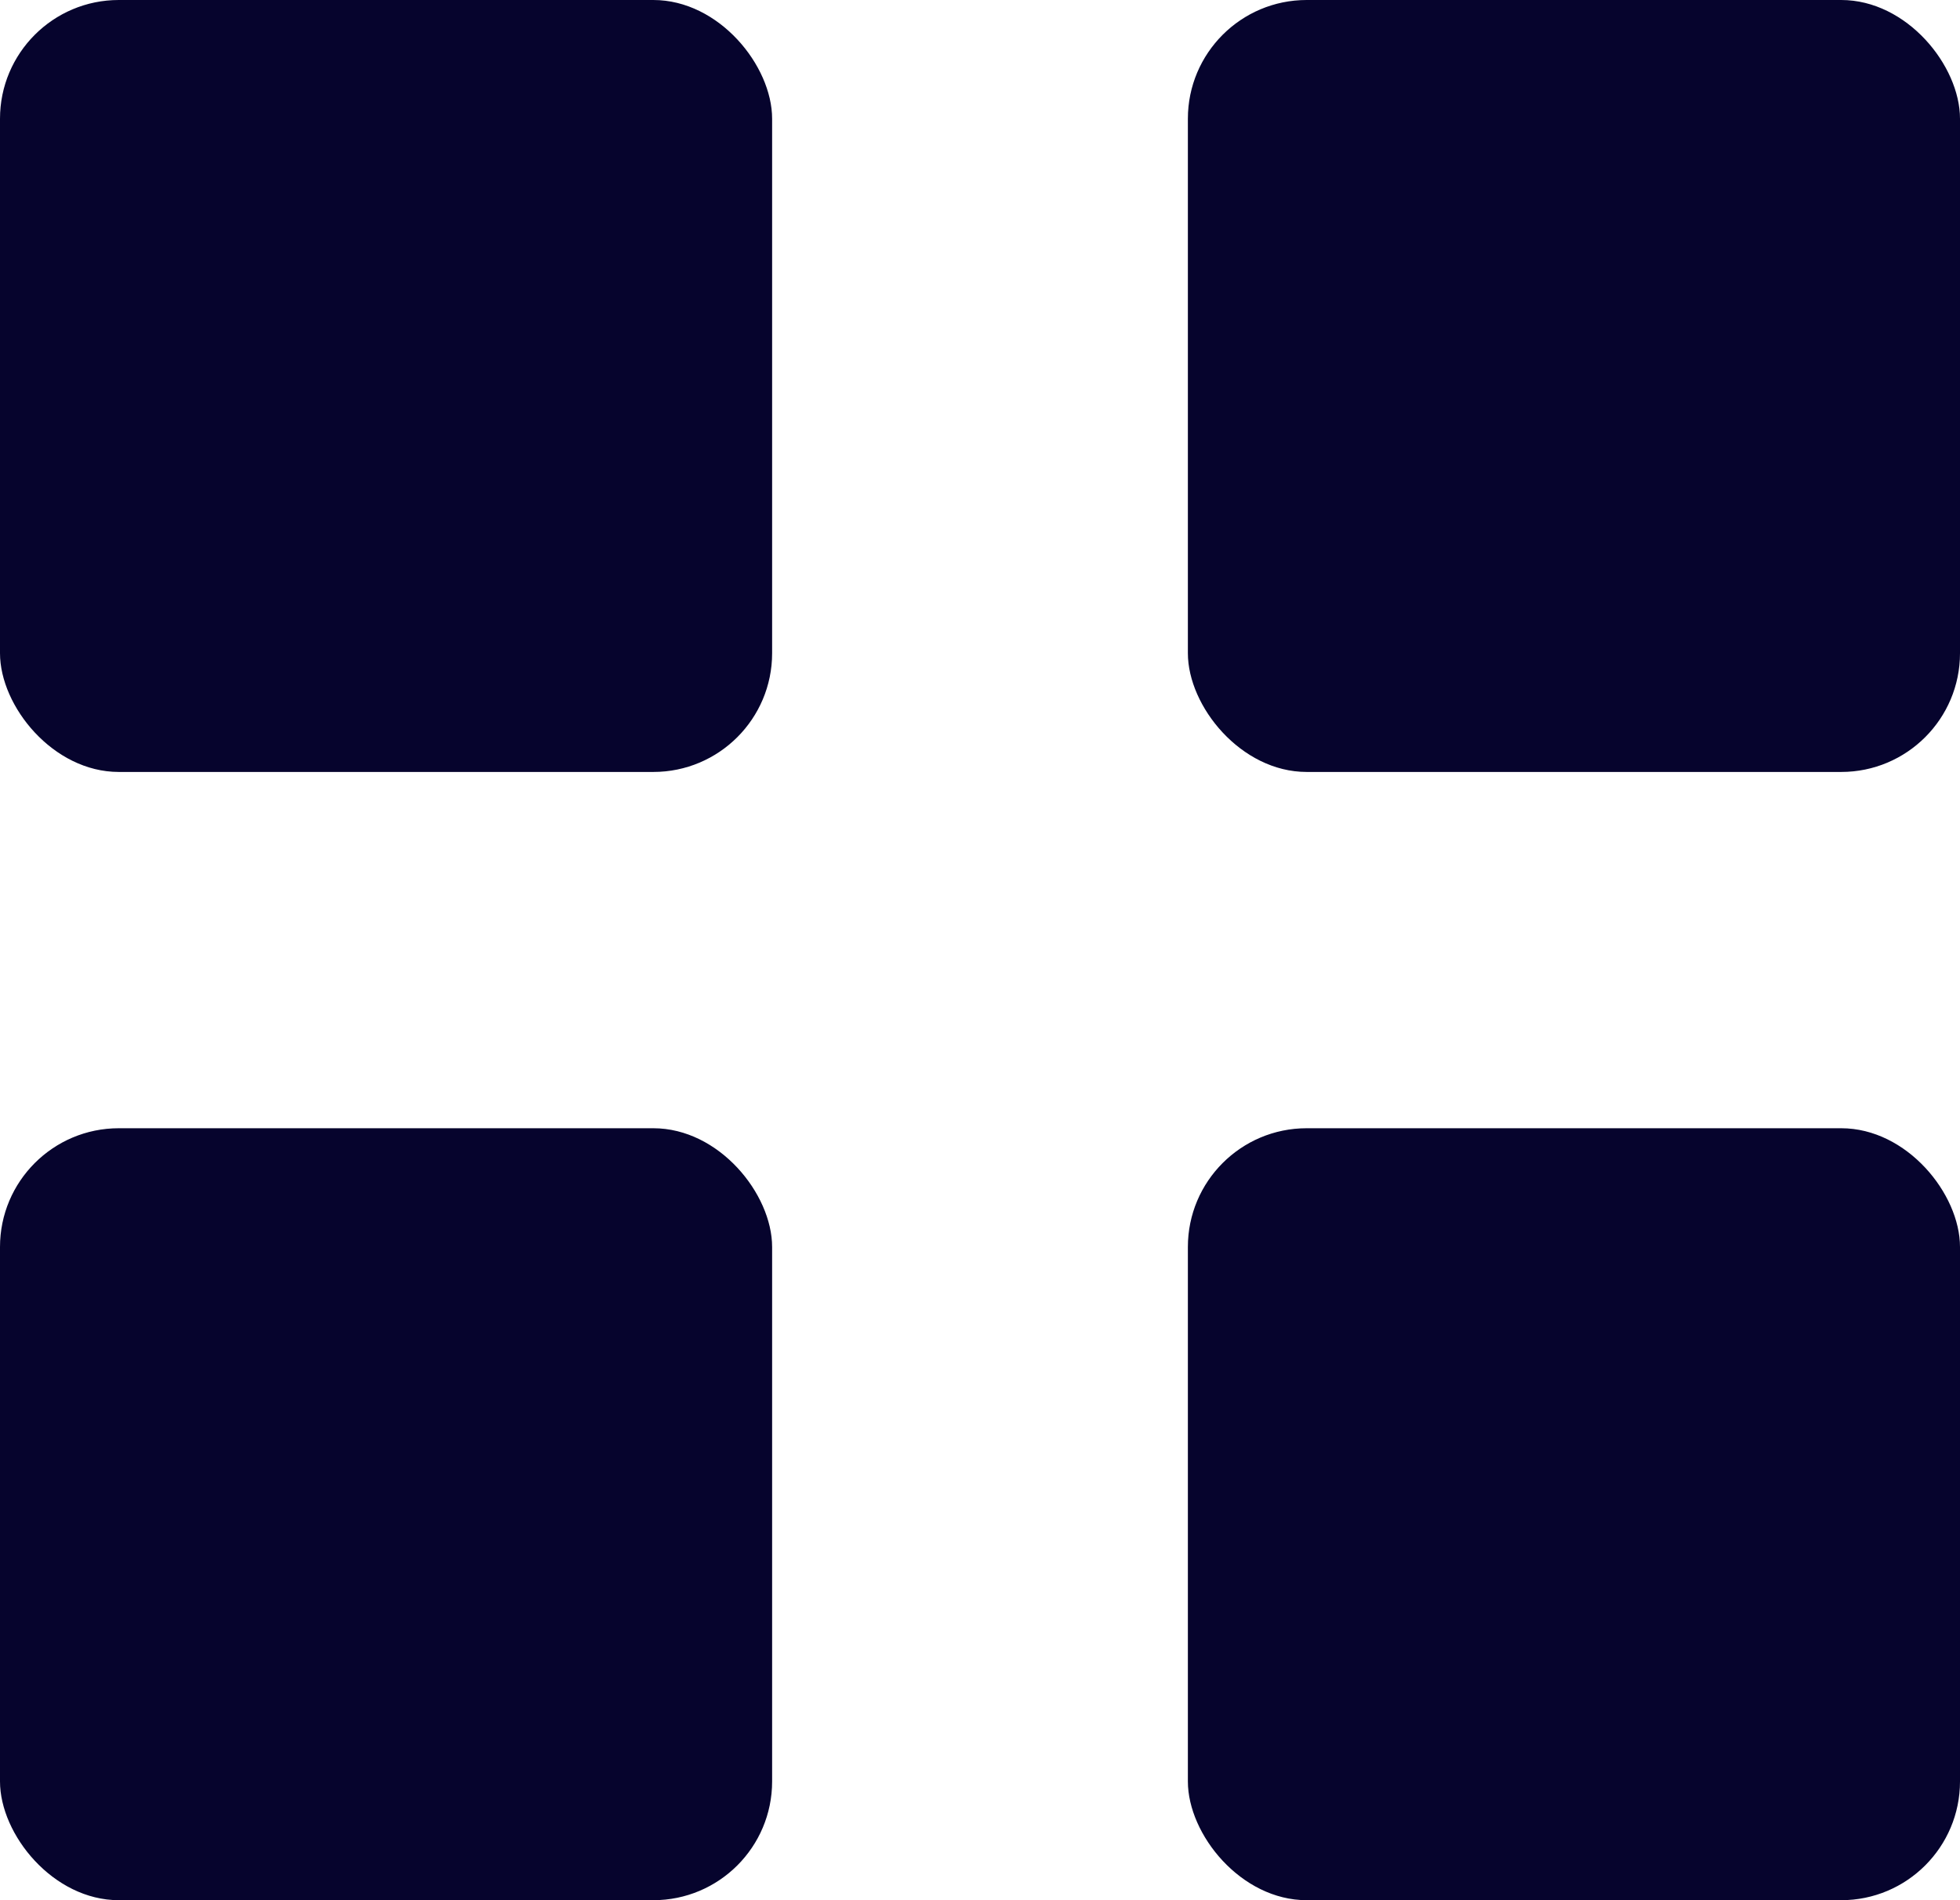 <svg width="33" height="32" viewBox="0 0 33 32" fill="none" xmlns="http://www.w3.org/2000/svg">
    <rect width="13" height="13" rx="2" fill="#06042D"/>
    <rect x="20" width="13" height="13" rx="2" fill="#06042D"/>
    <rect x="20" y="19" width="13" height="13" rx="2" fill="#06042D"/>
    <rect y="19" width="13" height="13" rx="2" fill="#06042D"/>

</svg>
